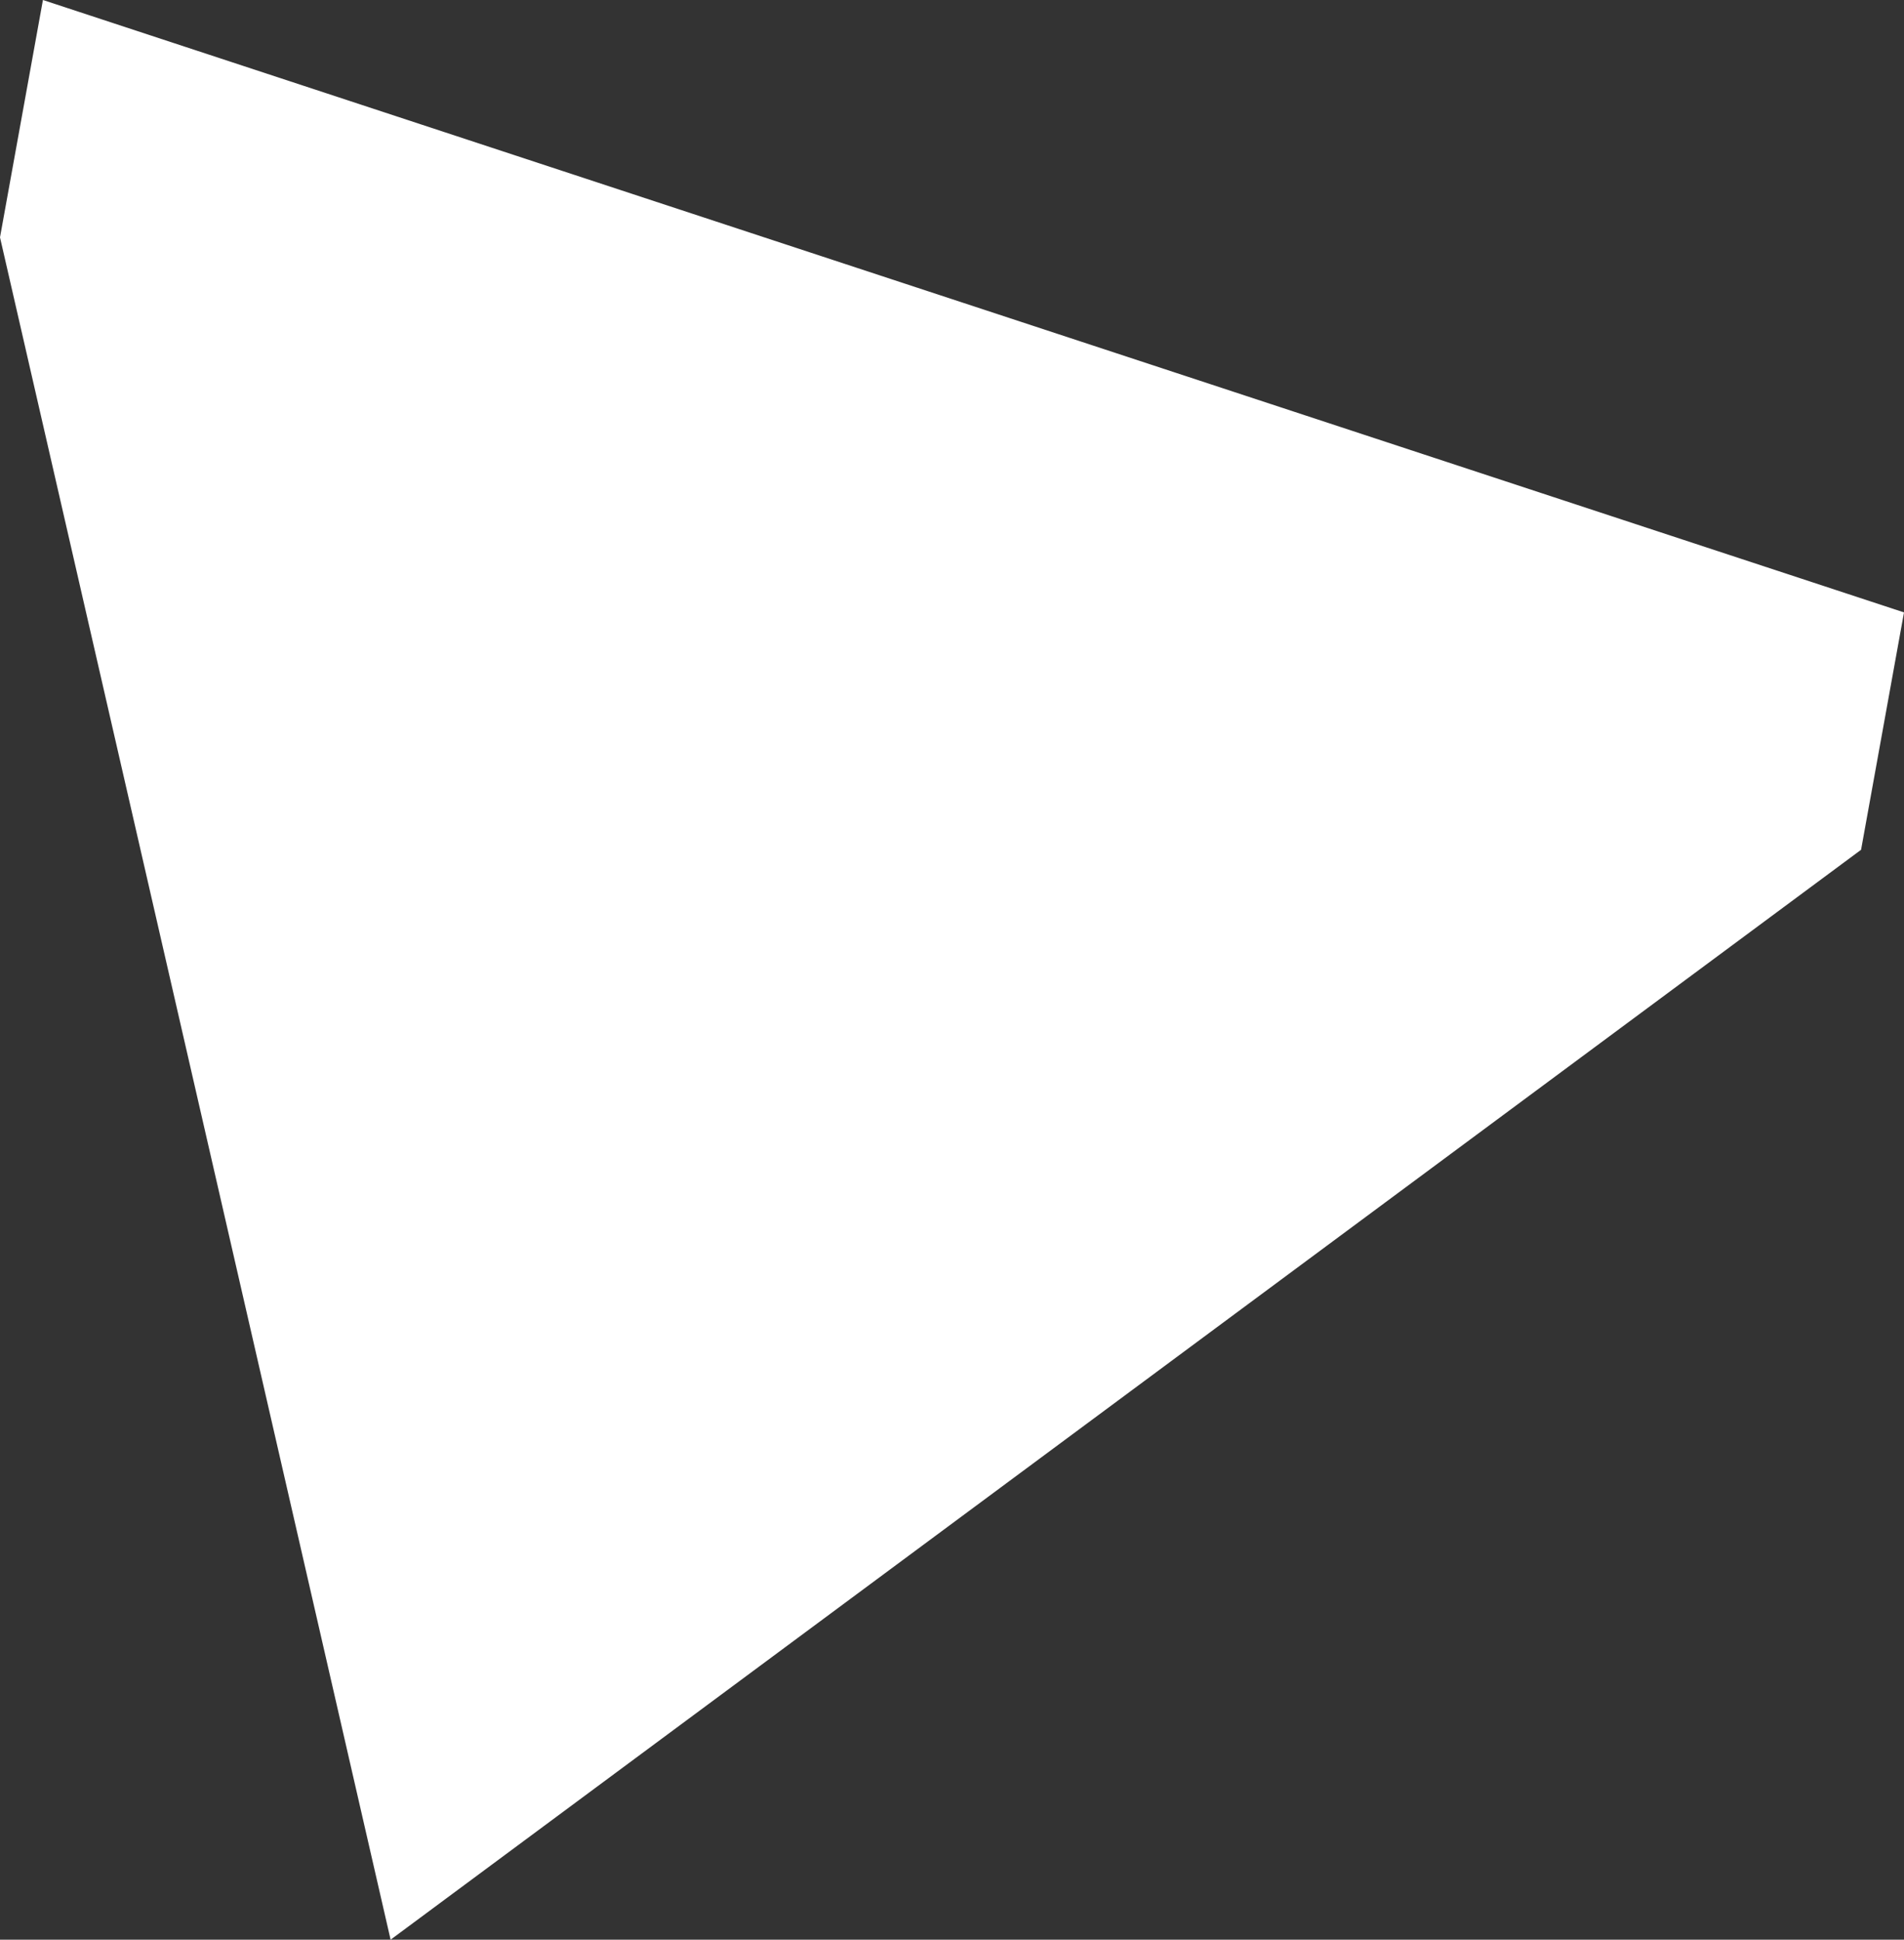 <?xml version="1.0" encoding="UTF-8"?> <svg xmlns="http://www.w3.org/2000/svg" width="161" height="164" viewBox="0 0 161 164" fill="none"><rect x="0" y="0" width="161" height="164" fill="#333333" stroke="none"/><path d="M0 20.069L33.029 164L157.37 71.849L161 51.779L3.63 0L0 20.069Z" fill="white"></path></svg> 